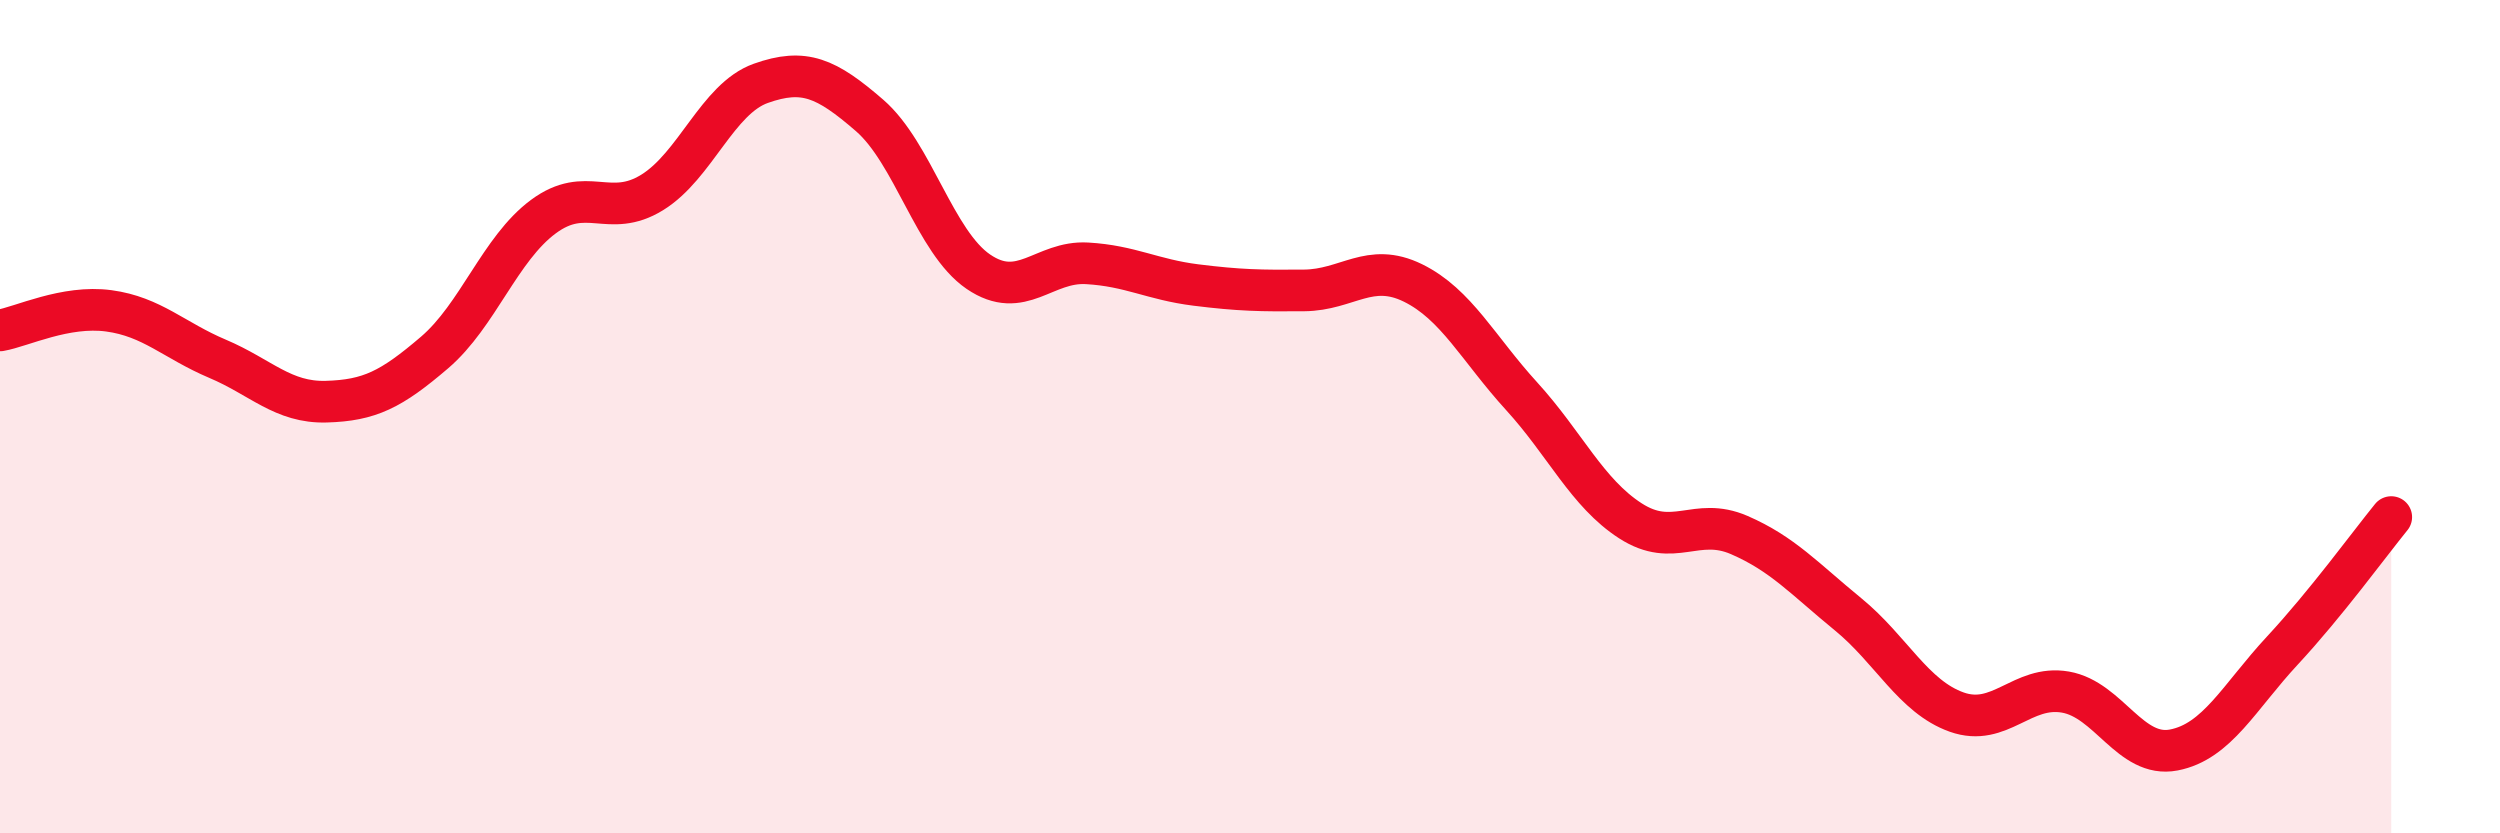 
    <svg width="60" height="20" viewBox="0 0 60 20" xmlns="http://www.w3.org/2000/svg">
      <path
        d="M 0,7.93 C 0.52,7.84 1.57,7.32 2.61,7.46 C 3.65,7.6 4.18,8.17 5.22,8.61 C 6.26,9.05 6.79,9.67 7.83,9.64 C 8.87,9.61 9.39,9.35 10.43,8.46 C 11.47,7.57 12,5.97 13.04,5.2 C 14.08,4.43 14.61,5.26 15.65,4.62 C 16.69,3.98 17.22,2.37 18.26,2 C 19.3,1.63 19.83,1.87 20.87,2.77 C 21.91,3.67 22.44,5.81 23.48,6.52 C 24.52,7.23 25.05,6.26 26.09,6.32 C 27.13,6.38 27.66,6.71 28.7,6.84 C 29.74,6.97 30.26,6.98 31.3,6.97 C 32.34,6.96 32.87,6.28 33.91,6.79 C 34.95,7.3 35.48,8.37 36.52,9.51 C 37.56,10.65 38.09,11.83 39.13,12.5 C 40.17,13.17 40.7,12.39 41.74,12.84 C 42.78,13.29 43.31,13.89 44.35,14.74 C 45.39,15.59 45.92,16.72 46.96,17.09 C 48,17.46 48.53,16.43 49.57,16.61 C 50.61,16.79 51.13,18.2 52.17,18 C 53.21,17.8 53.74,16.73 54.78,15.61 C 55.82,14.49 56.87,13.05 57.39,12.41L57.39 20L0 20Z"
        fill="#EB0A25"
        opacity="0.1"
        stroke-linecap="round"
        stroke-linejoin="round"
      />
      <path
        d="M 0,7.93 C 0.52,7.84 1.57,7.32 2.61,7.46 C 3.65,7.6 4.18,8.17 5.22,8.61 C 6.26,9.05 6.79,9.67 7.83,9.64 C 8.87,9.61 9.39,9.35 10.43,8.46 C 11.47,7.57 12,5.97 13.04,5.2 C 14.08,4.43 14.61,5.26 15.65,4.62 C 16.69,3.98 17.22,2.37 18.26,2 C 19.3,1.63 19.83,1.87 20.87,2.77 C 21.91,3.67 22.44,5.81 23.48,6.52 C 24.52,7.23 25.05,6.26 26.09,6.32 C 27.13,6.38 27.66,6.71 28.7,6.84 C 29.74,6.97 30.26,6.98 31.3,6.97 C 32.34,6.96 32.87,6.28 33.91,6.79 C 34.95,7.3 35.48,8.37 36.52,9.51 C 37.56,10.65 38.09,11.83 39.13,12.5 C 40.17,13.17 40.7,12.39 41.74,12.84 C 42.78,13.29 43.31,13.89 44.35,14.74 C 45.39,15.59 45.92,16.72 46.96,17.09 C 48,17.46 48.53,16.43 49.57,16.61 C 50.61,16.79 51.13,18.2 52.17,18 C 53.21,17.8 53.74,16.73 54.78,15.61 C 55.82,14.49 56.87,13.05 57.39,12.41"
        stroke="#EB0A25"
        stroke-width="1"
        fill="none"
        stroke-linecap="round"
        stroke-linejoin="round"
      />
    </svg>
  
